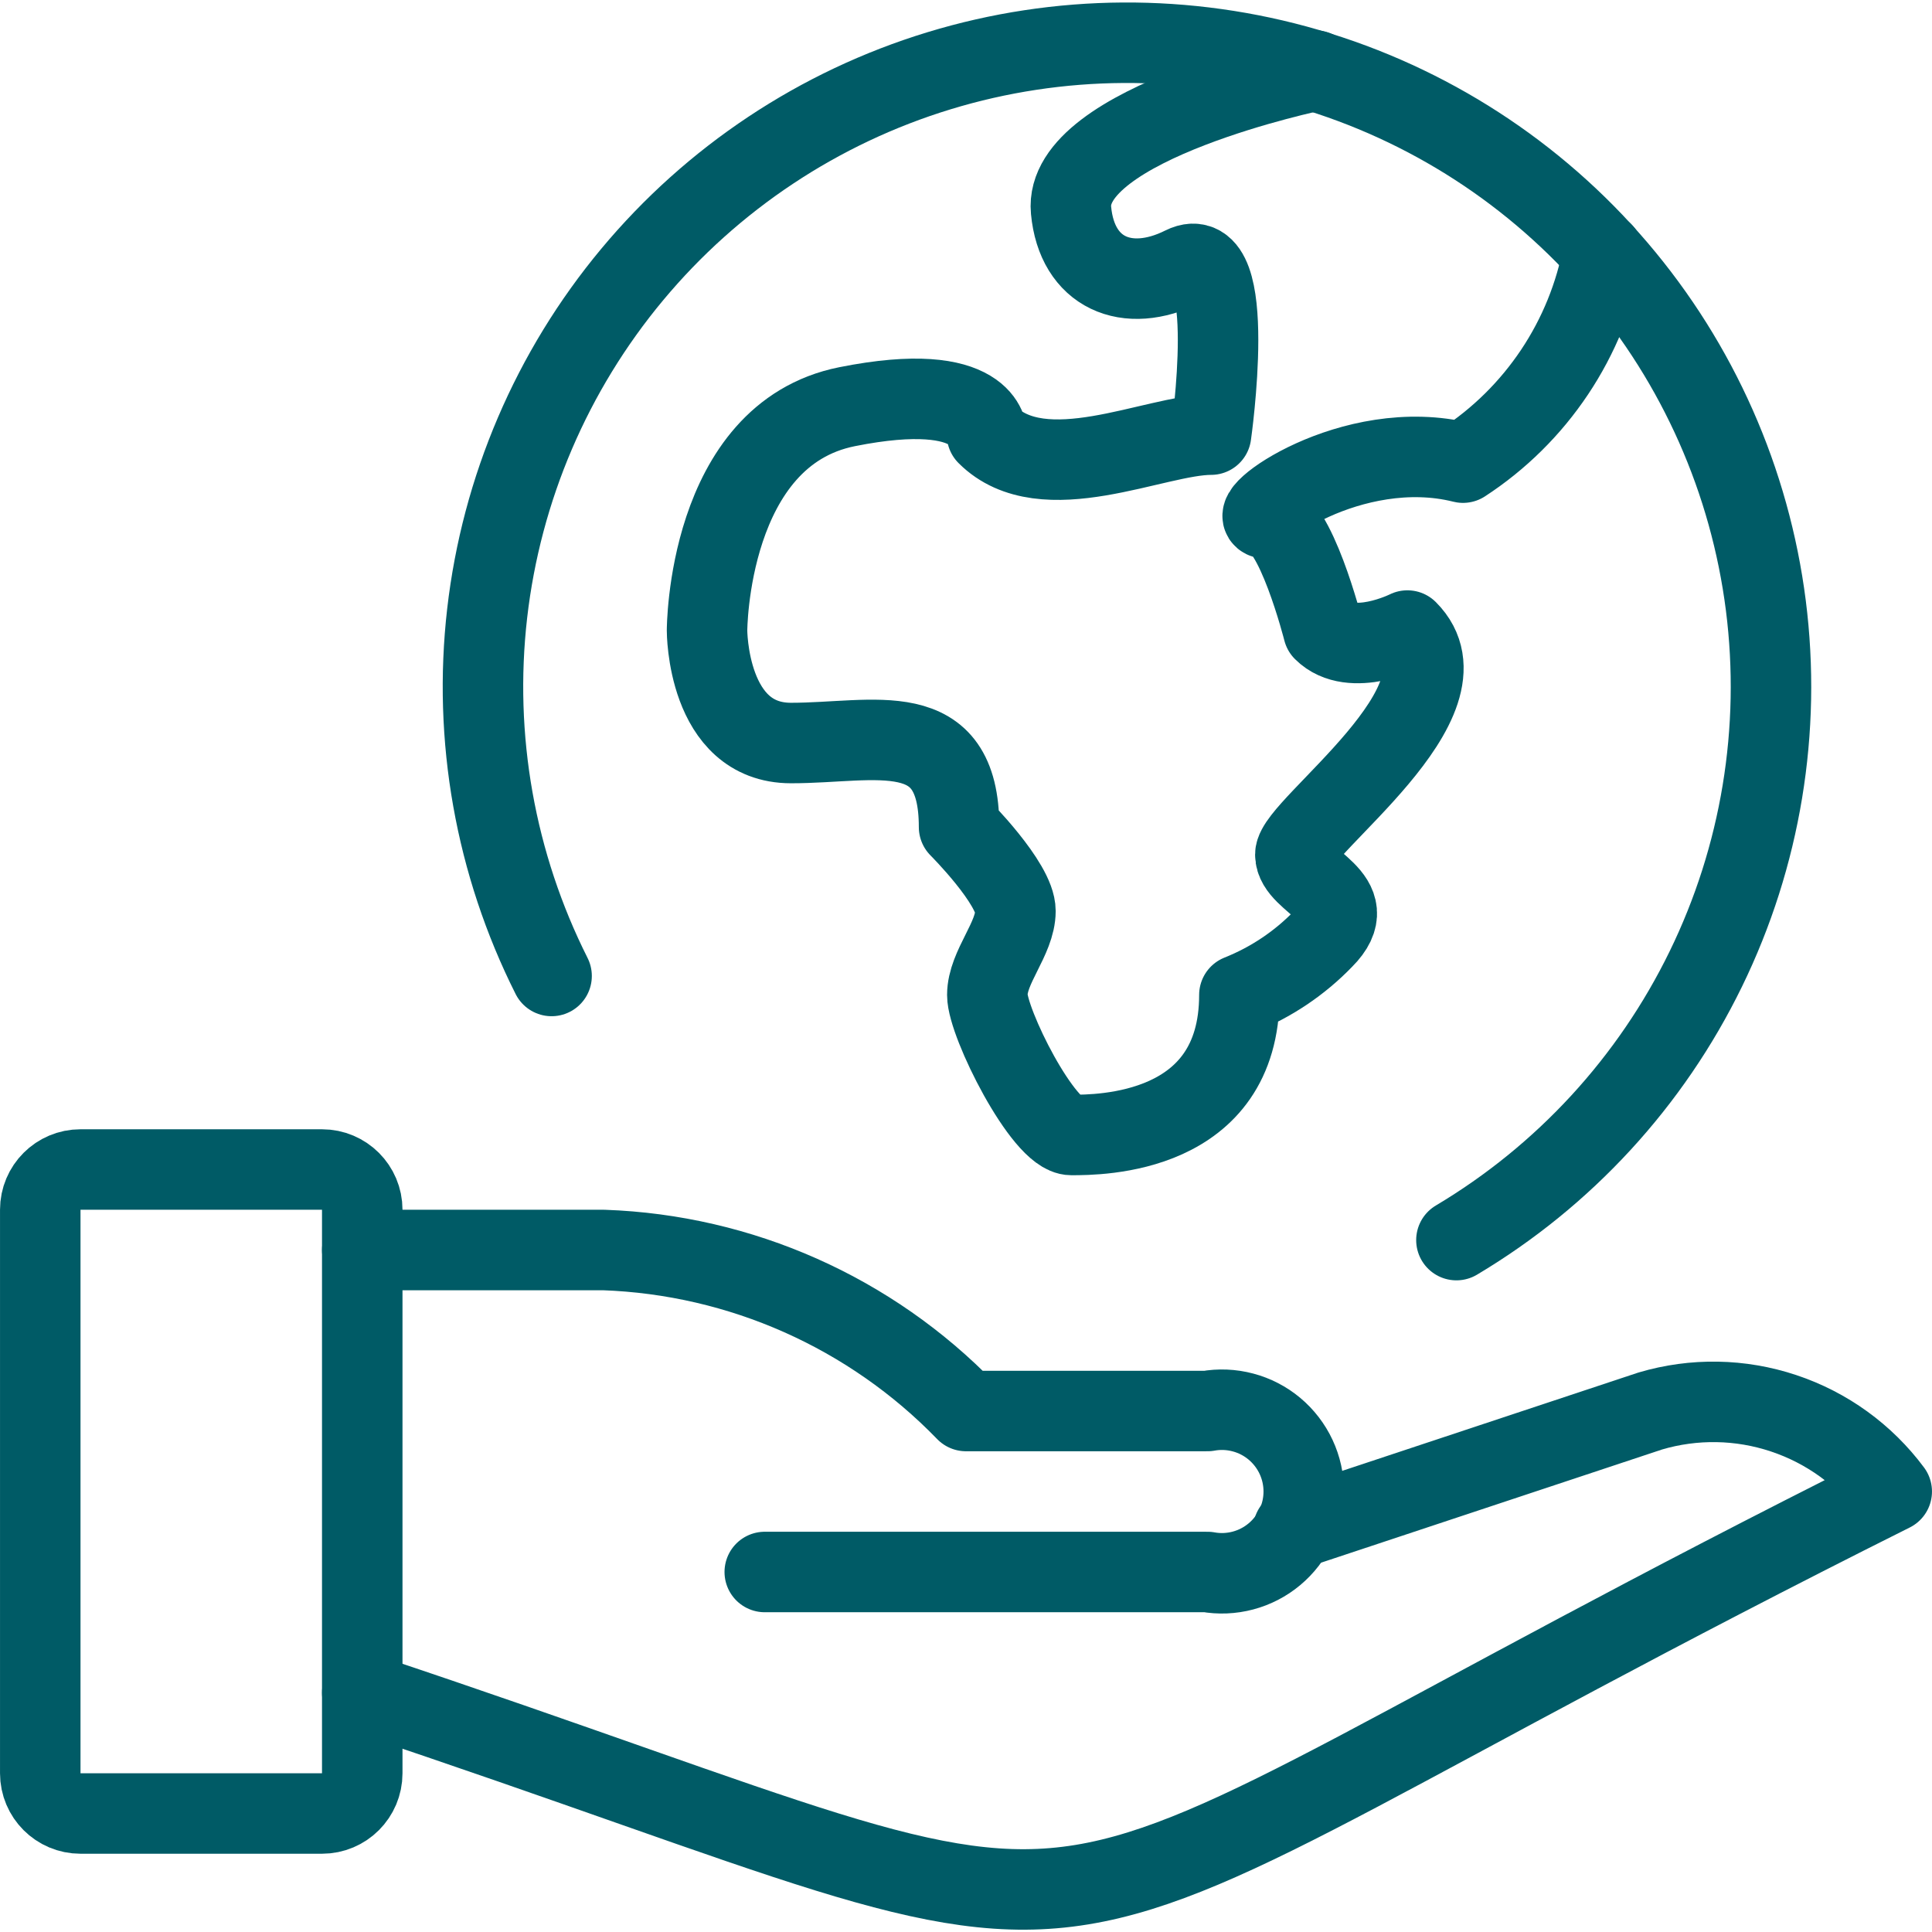 <svg width="56" height="56" viewBox="0 0 56 56" fill="none" xmlns="http://www.w3.org/2000/svg">
<g clip-path="url(#clip0_30_775)">
<path d="M9.333 33.899H2.333C1.689 33.899 1.167 34.421 1.167 35.065V51.399C1.167 52.043 1.689 52.565 2.333 52.565H9.333C9.978 52.565 10.5 52.043 10.5 51.399V35.065C10.5 34.421 9.978 33.899 9.333 33.899Z" stroke="#005B66" stroke-width="2.333" stroke-linecap="round" stroke-linejoin="round"/>
<path d="M10.5 49.065C35.534 57.412 26.301 57.498 54.833 43.232C54.045 42.173 52.952 41.382 51.7 40.965C50.448 40.547 49.099 40.524 47.833 40.899L37.487 44.333" stroke="#005B66" stroke-width="2.333" stroke-linecap="round" stroke-linejoin="round"/>
<path d="M10.5 36.232H17.5C21.471 36.372 25.235 38.045 28 40.899H35C35.341 40.837 35.692 40.852 36.027 40.941C36.362 41.029 36.674 41.191 36.94 41.413C37.206 41.636 37.42 41.914 37.567 42.228C37.714 42.542 37.79 42.885 37.79 43.232C37.79 43.579 37.714 43.921 37.567 44.236C37.42 44.55 37.206 44.828 36.94 45.05C36.674 45.273 36.362 45.434 36.027 45.523C35.692 45.612 35.341 45.627 35 45.565H22.167" stroke="#005B66" stroke-width="2.333" stroke-linecap="round" stroke-linejoin="round"/>
<path d="M15.988 28.289C14.355 25.041 13.706 21.387 14.121 17.775C14.536 14.164 15.996 10.752 18.323 7.959C20.65 5.165 23.741 3.112 27.218 2.051C30.696 0.99 34.407 0.968 37.897 1.987C41.386 3.005 44.503 5.021 46.863 7.786C49.223 10.55 50.725 13.944 51.184 17.551C51.642 21.157 51.038 24.819 49.444 28.086C47.851 31.354 45.338 34.085 42.215 35.945" stroke="#005B66" stroke-width="2.333" stroke-linecap="round" stroke-linejoin="round"/>
<path d="M46.466 7.329C46.237 8.565 45.758 9.741 45.06 10.786C44.362 11.831 43.459 12.724 42.406 13.41C39.16 12.598 35.915 15.029 36.724 15.029C37.534 15.029 38.358 18.277 38.358 18.277C39.17 19.089 40.794 18.277 40.794 18.277C42.821 20.305 37.546 23.961 37.546 24.771C37.546 25.58 39.578 25.989 38.358 27.207C37.672 27.918 36.842 28.474 35.924 28.84C35.924 32.898 31.864 32.898 31.054 32.898C30.245 32.898 28.618 29.65 28.618 28.84C28.618 28.03 29.433 27.207 29.433 26.406C29.433 25.606 27.799 23.973 27.799 23.973C27.799 20.725 25.366 21.537 22.927 21.537C20.489 21.537 20.494 18.277 20.494 18.277C20.494 18.277 20.494 12.598 24.554 11.788C28.614 10.978 28.609 12.598 28.609 12.598C30.242 14.231 33.479 12.598 35.103 12.598C35.103 12.598 35.915 6.916 34.291 7.728C32.667 8.54 31.213 7.91 31.045 6.095C30.8 3.565 38.127 2.046 38.127 2.046" stroke="#005B66" stroke-width="2.333" stroke-linecap="round" stroke-linejoin="round"/>
</g>
<defs>
<clipPath id="clip0_30_775">
<rect width="56" height="56" fill="white"/>
</clipPath>
</defs>
</svg>
